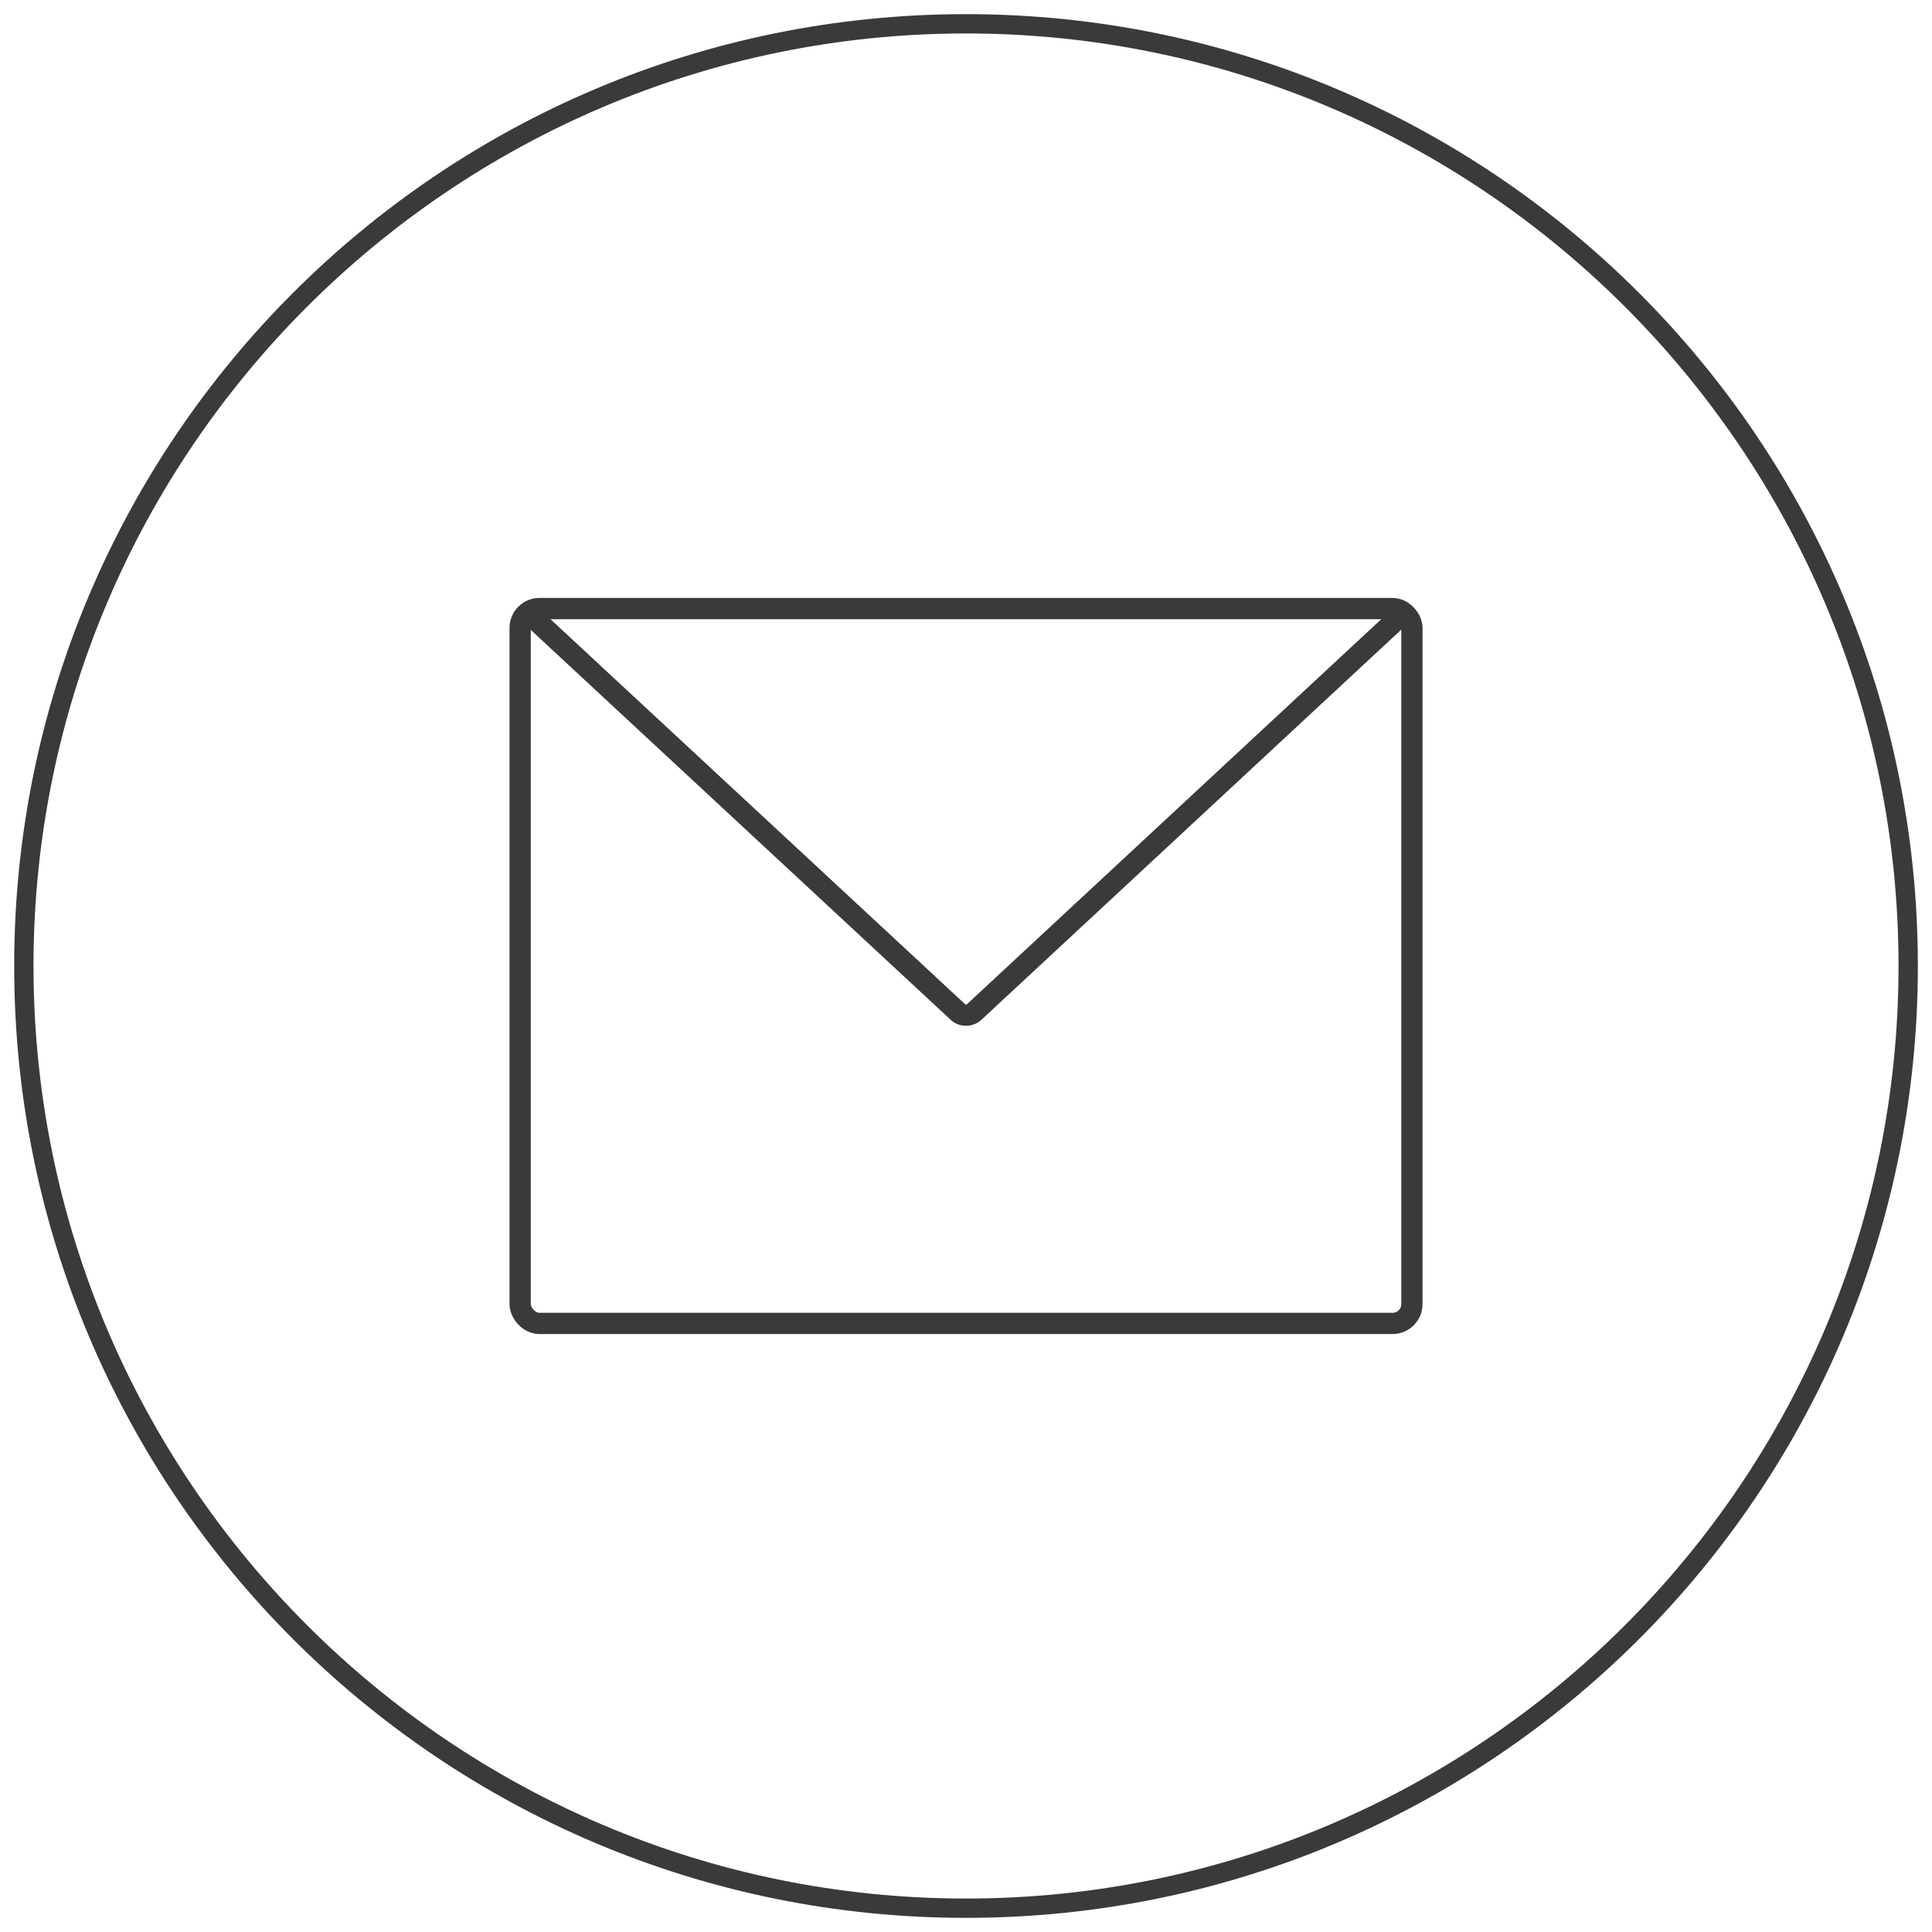 <?xml version="1.0" encoding="UTF-8"?><svg id="Ebene_1" xmlns="http://www.w3.org/2000/svg" viewBox="0 0 50 50"><path d="M25.0.866c13.308,0,24.134,10.826,24.134,24.133,0,13.309-10.826,24.135-24.134,24.135-13.307-.001-24.133-10.828-24.133-24.135S11.693.866,25.0.866M25.0.366C11.395.366.367,11.394.367,24.999s11.028,24.635,24.633,24.635,24.634-11.029,24.634-24.635C49.633,11.394,38.603.366,25.0.366h0Z" fill="#3b3a38"/><rect x="13.461" y="15.75" width="23.079" height="18.5" rx=".5" ry=".5" fill="none" stroke="#3b3a38" stroke-miterlimit="10" stroke-width=".55"/><path d="M13.546,15.75l11.236,10.433c.121.121.317.121.438,0l11.227-10.433" fill="none" stroke="#3b3a38" stroke-miterlimit="10" stroke-width=".55"/></svg>